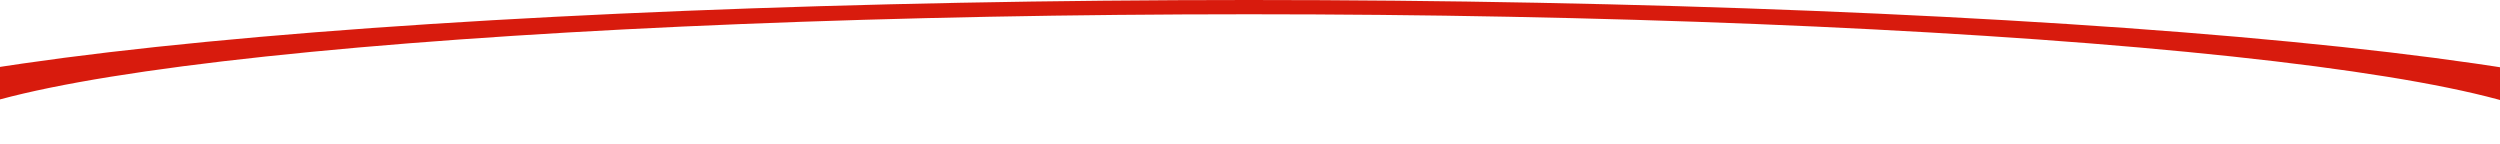 <?xml version="1.0" encoding="UTF-8"?> <svg xmlns="http://www.w3.org/2000/svg" width="1200" height="69" viewBox="0 0 1200 69" fill="none"><path d="M1307 68.5C1307 50.333 1232.46 32.909 1099.78 20.063C967.096 7.217 787.141 1.3716e-06 599.5 0C411.859 -1.37159e-06 231.904 7.217 99.222 20.063C-33.46 32.909 -108 50.333 -108 68.5L-37.25 68.5C-37.25 52.149 29.836 36.468 149.25 24.907C268.664 13.345 430.623 6.85 599.5 6.85C768.377 6.85 930.336 13.345 1049.75 24.907C1169.16 36.468 1236.25 52.149 1236.25 68.5H1307Z" fill="#D81B0D"></path></svg> 